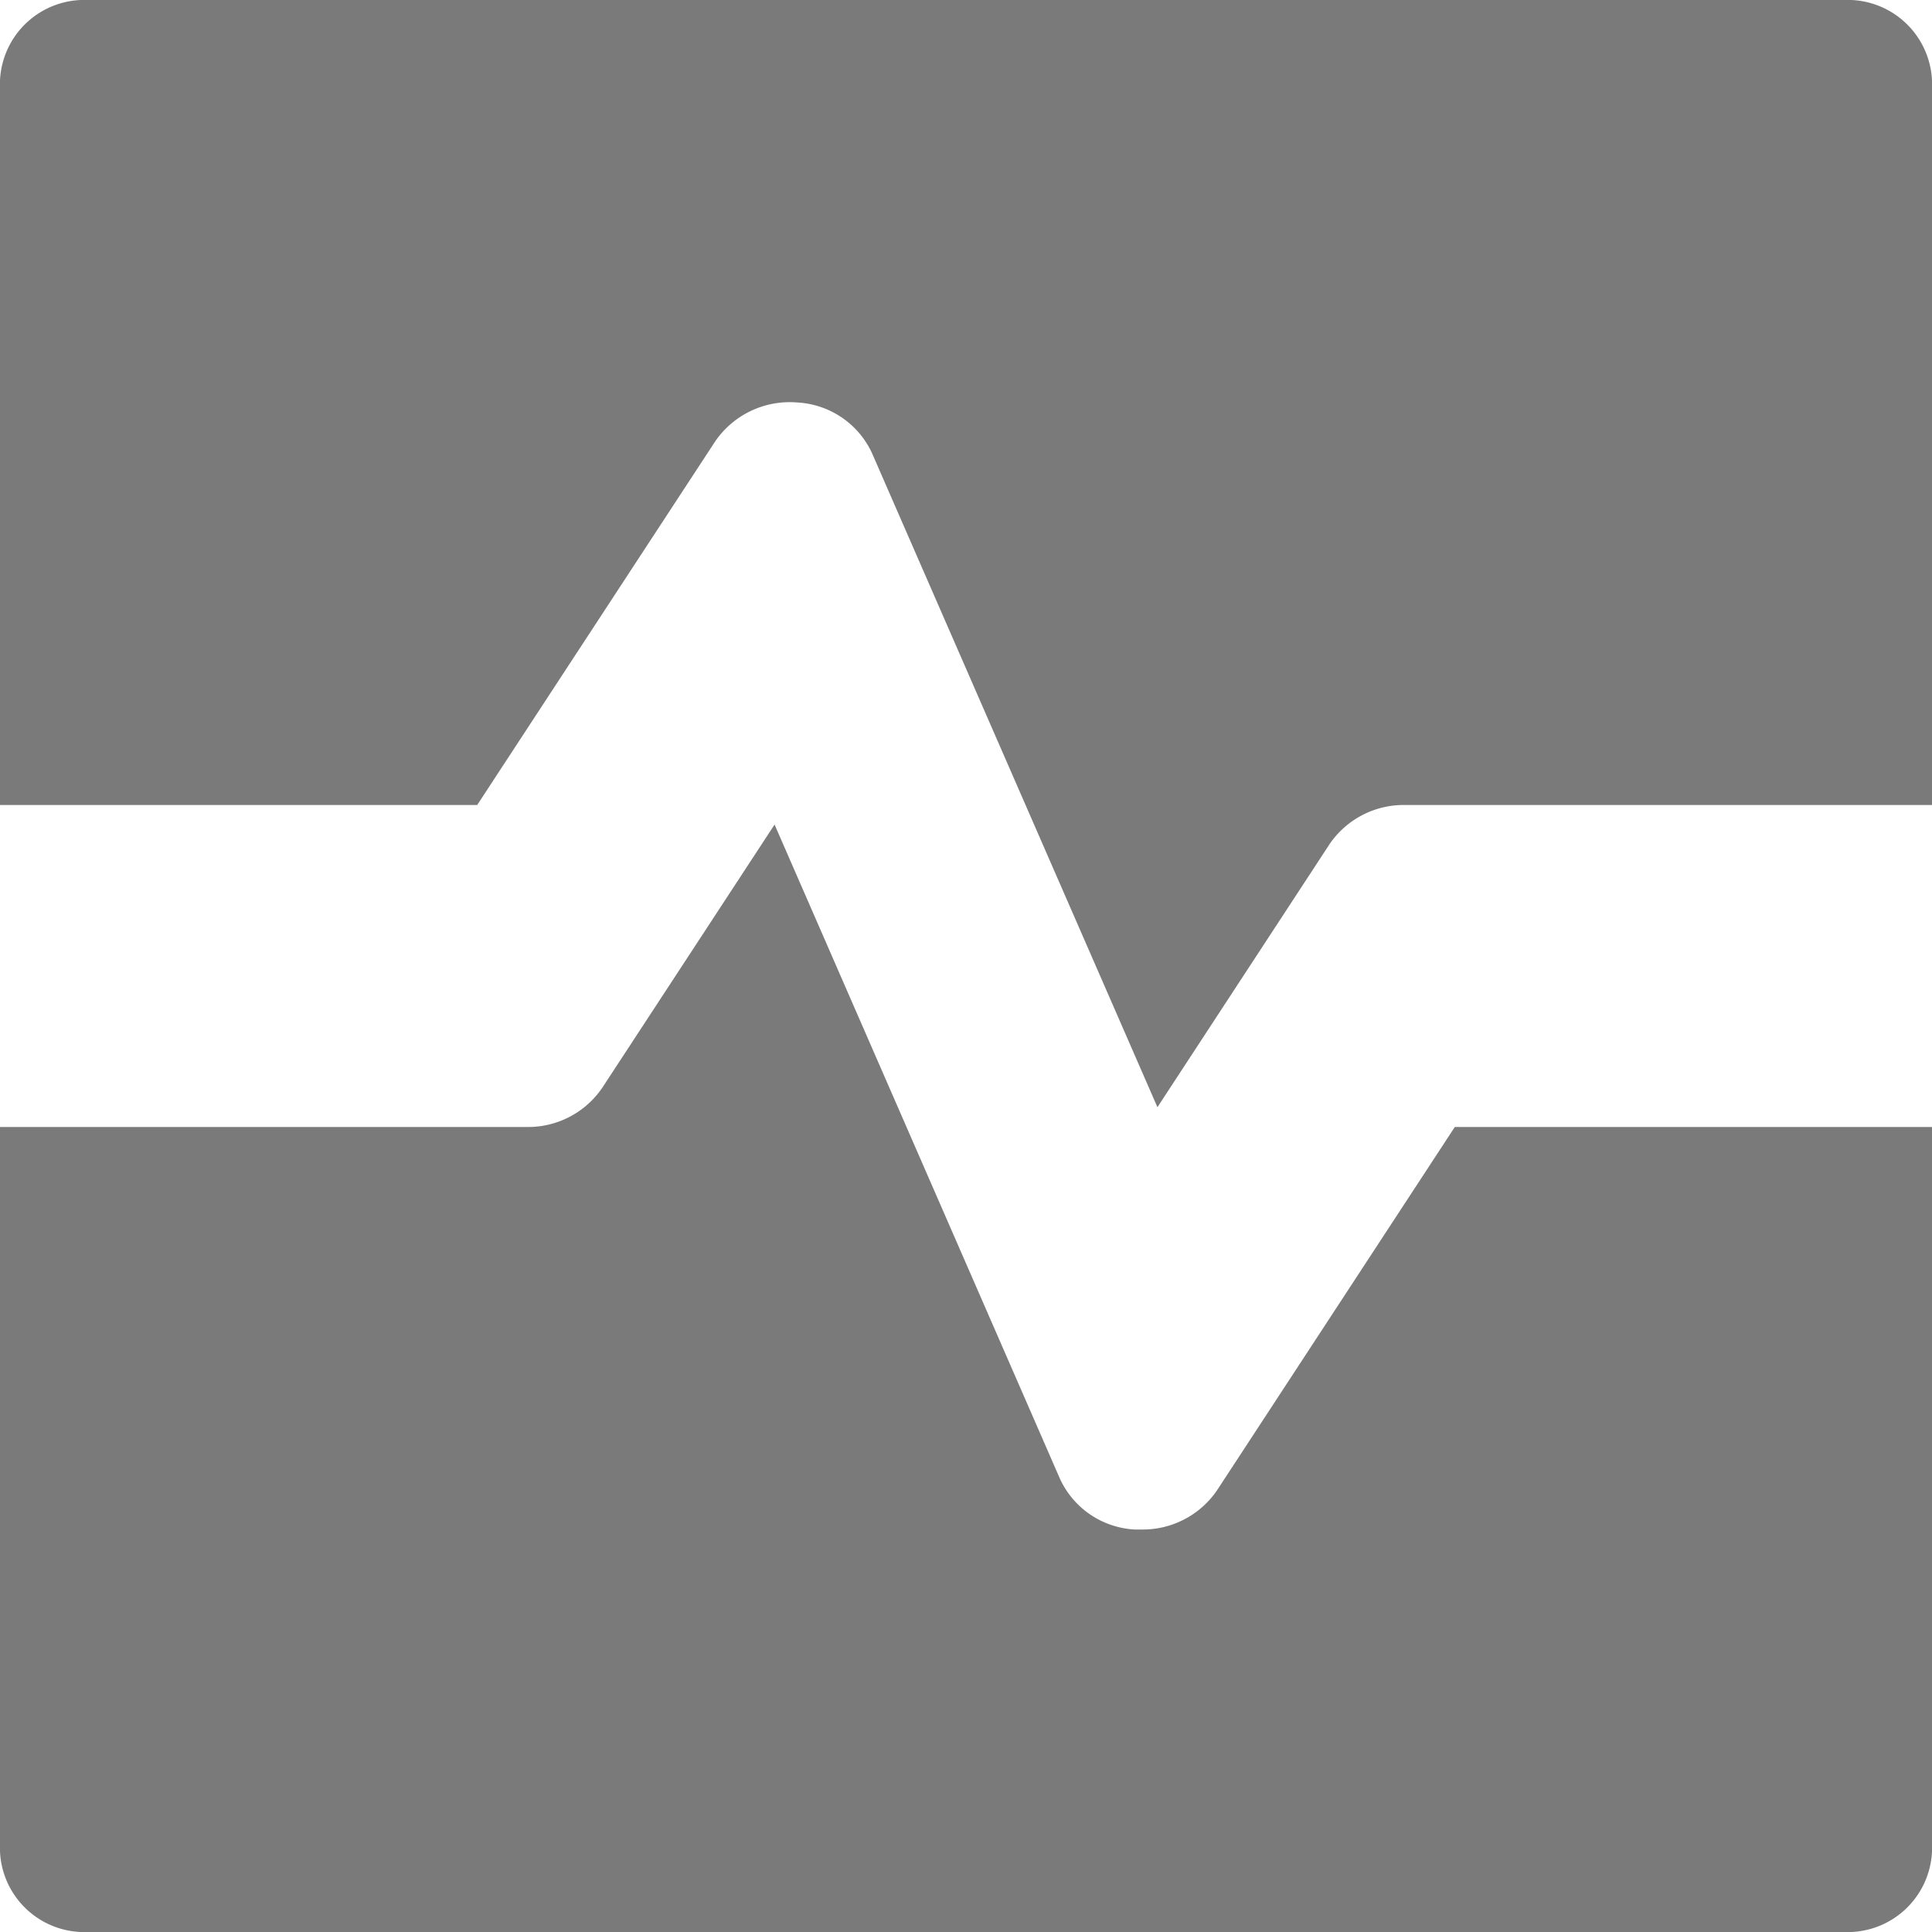 <svg xmlns="http://www.w3.org/2000/svg" width="24" height="24" viewBox="0 0 24 24">
  <g id="stock-etf-home" transform="translate(-240 -214)">
    <g id="Group_73384" data-name="Group 73384" transform="translate(240 214)">
      <path id="Path_55593" data-name="Path 55593" d="M6.928,11,9.883,6.485A1.122,1.122,0,0,1,10.906,6a1.086,1.086,0,0,1,.925.626l3.547,8.128,2.141-3.272A1.115,1.115,0,0,1,18.455,11H25V2a1.048,1.048,0,0,0-1.091-1H2.091A1.048,1.048,0,0,0,1,2v9Z" transform="translate(-1 -1)" fill="#7a7a7a"/>
      <path id="Path_55594" data-name="Path 55594" d="M19.072,13l-2.955,4.515a1.115,1.115,0,0,1-.935.485h-.087a1.086,1.086,0,0,1-.926-.626L10.622,9.243,8.48,12.515A1.115,1.115,0,0,1,7.545,13H1v9a1.048,1.048,0,0,0,1.091,1H23.909A1.048,1.048,0,0,0,25,22V13Z" transform="translate(-1 1)" fill="#7a7a7a"/>
    </g>
  </g>
</svg>
